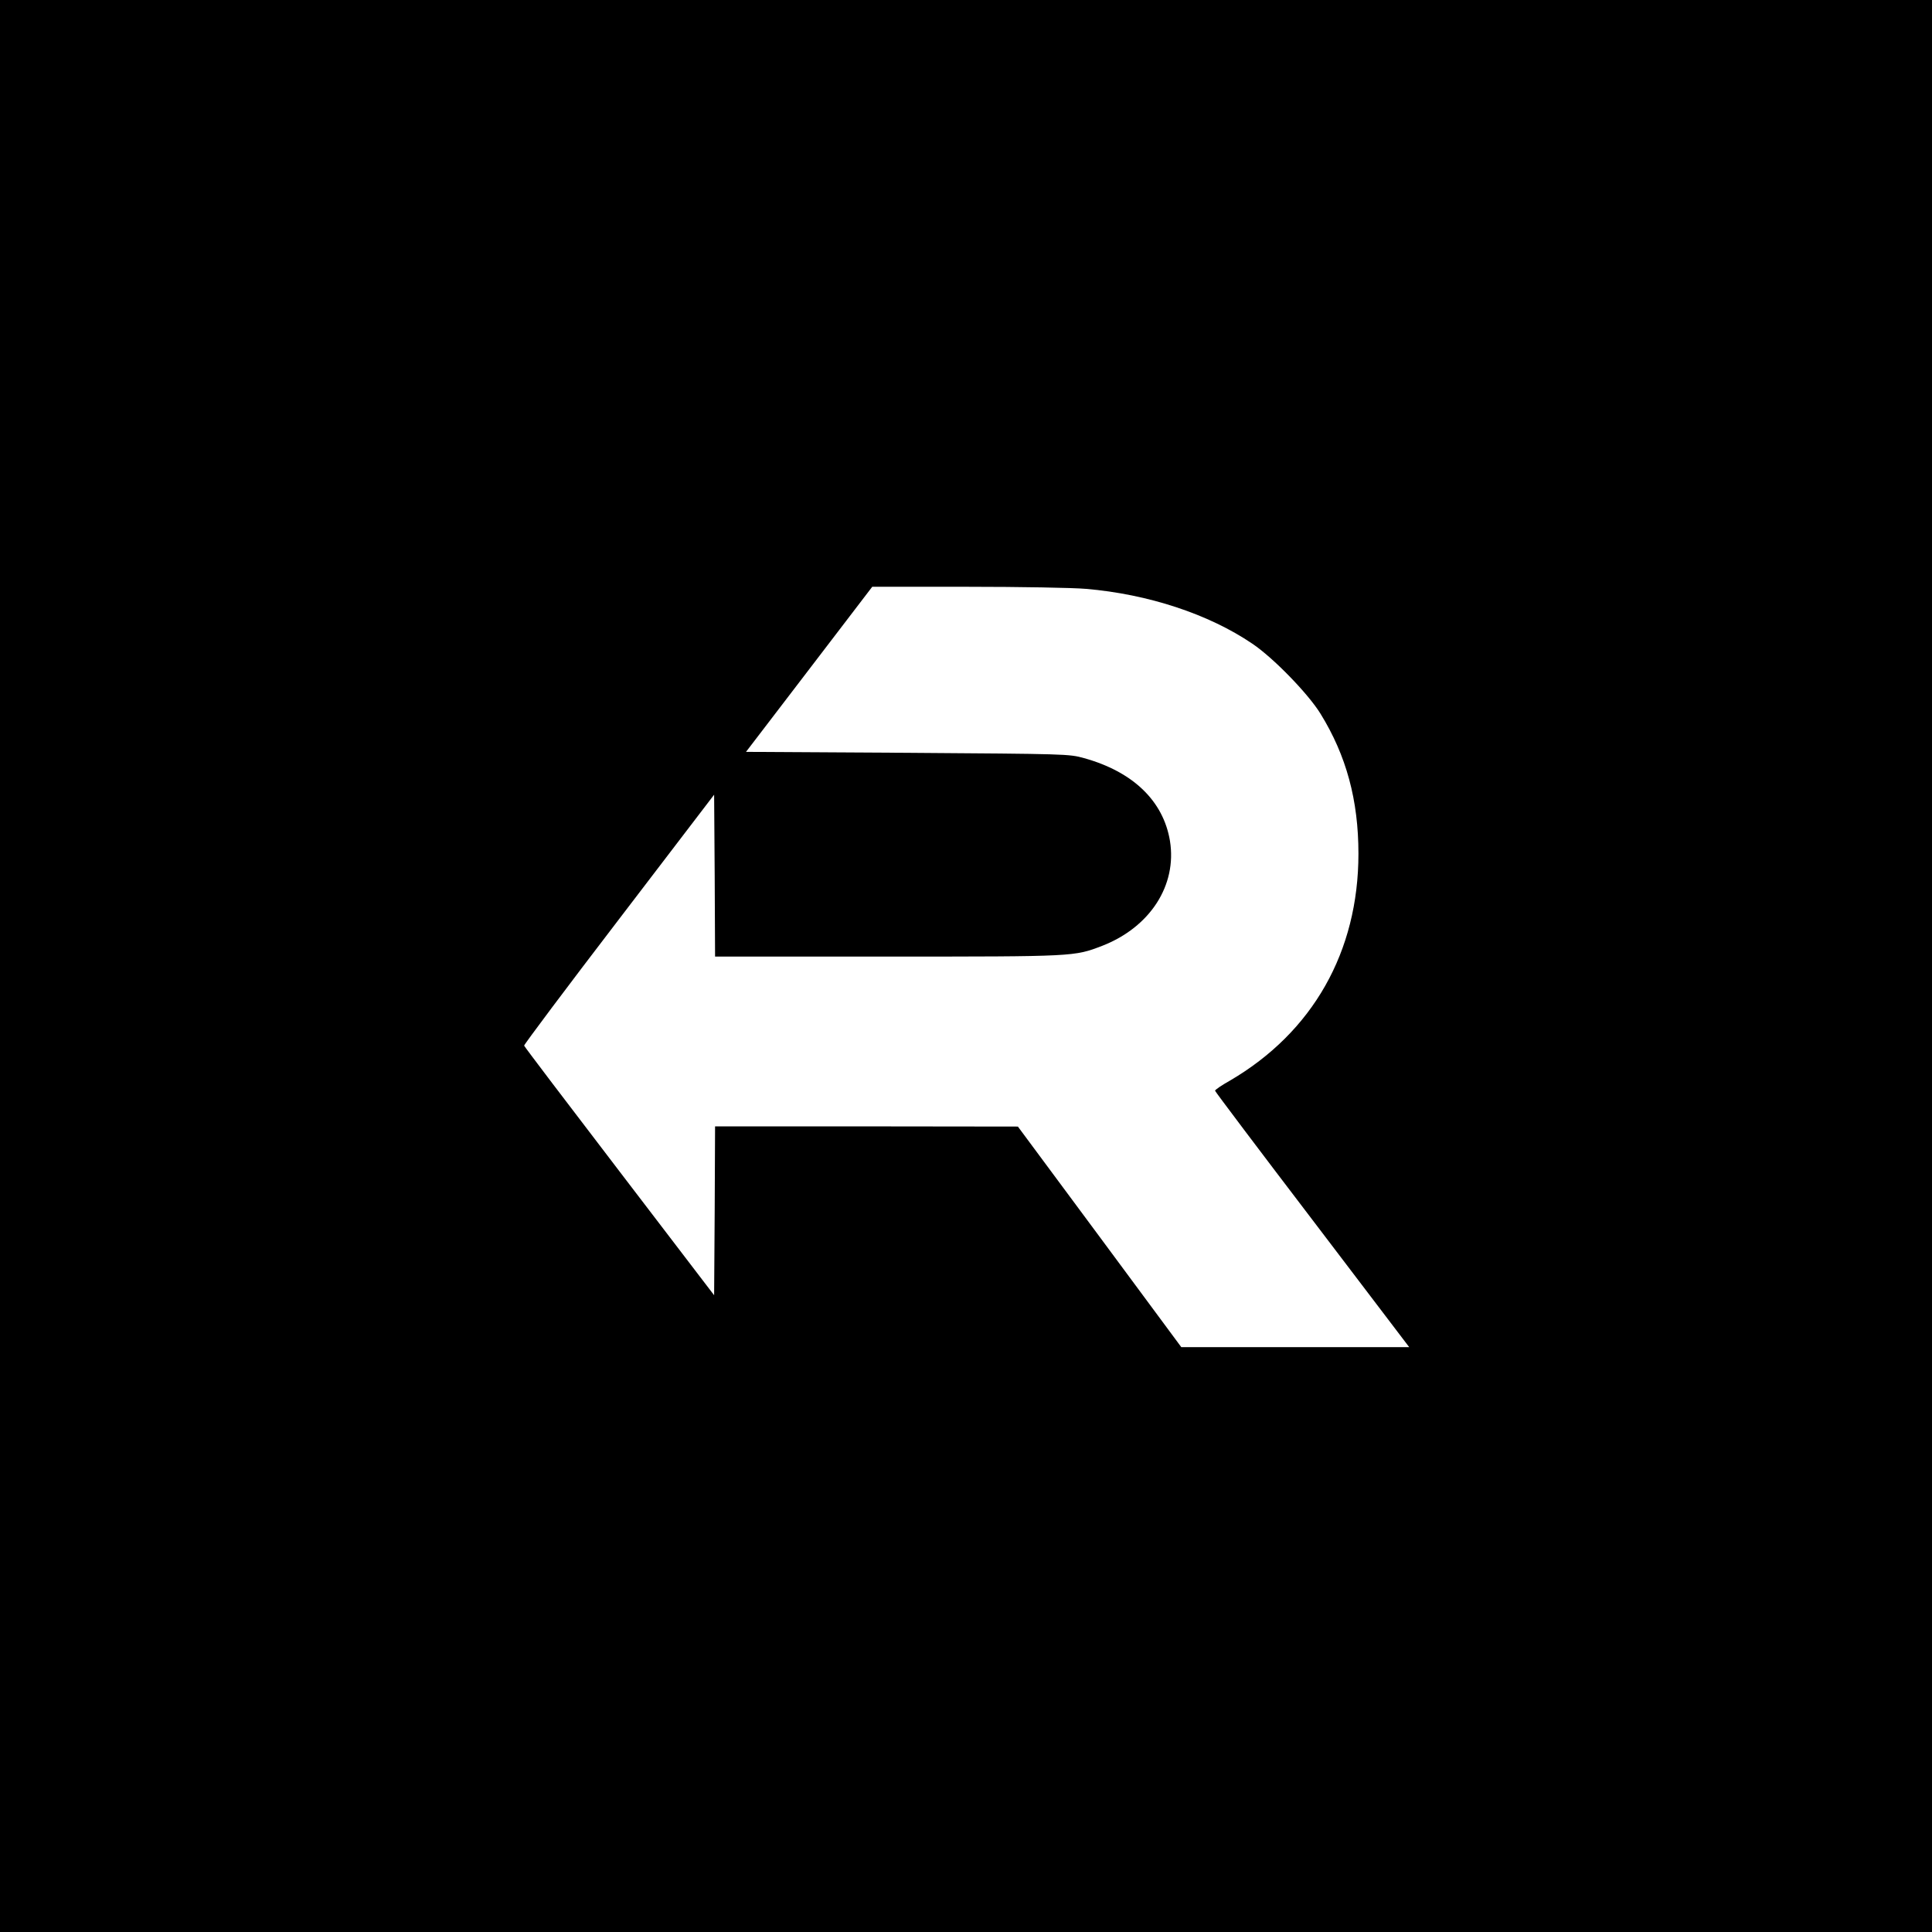 <?xml version="1.0" standalone="no"?>
<!DOCTYPE svg PUBLIC "-//W3C//DTD SVG 20010904//EN"
 "http://www.w3.org/TR/2001/REC-SVG-20010904/DTD/svg10.dtd">
<svg version="1.0" xmlns="http://www.w3.org/2000/svg"
 width="1024pt" height="1024pt" viewBox="0 0 1024 1024"
 preserveAspectRatio="xMidYMid meet">
<g transform="translate(0,1024) scale(0.1,-0.1)"
fill="#000000" stroke="none">
<path d="M0 5120 l0 -5120 5120 0 5120 0 0 5120 0 5120 -5120 0 -5120 0 0
-5120z m5755 1999 c330 -28 652 -134 883 -291 110 -74 295 -264 361 -371 137
-222 201 -458 201 -742 0 -519 -242 -946 -682 -1203 -43 -24 -78 -48 -78 -53
0 -4 232 -312 515 -683 l514 -676 -604 0 -604 0 -433 585 -433 584 -802 1
-803 0 -2 -447 -3 -448 -502 657 c-277 362 -504 661 -505 666 -2 4 224 306
502 669 l505 661 3 -429 2 -429 914 0 c996 0 989 0 1138 57 254 99 397 321
359 556 -35 212 -196 367 -456 439 -79 22 -92 22 -935 28 l-856 5 335 438 334
437 506 0 c278 0 560 -5 626 -11z"/>
</g>
</svg>
